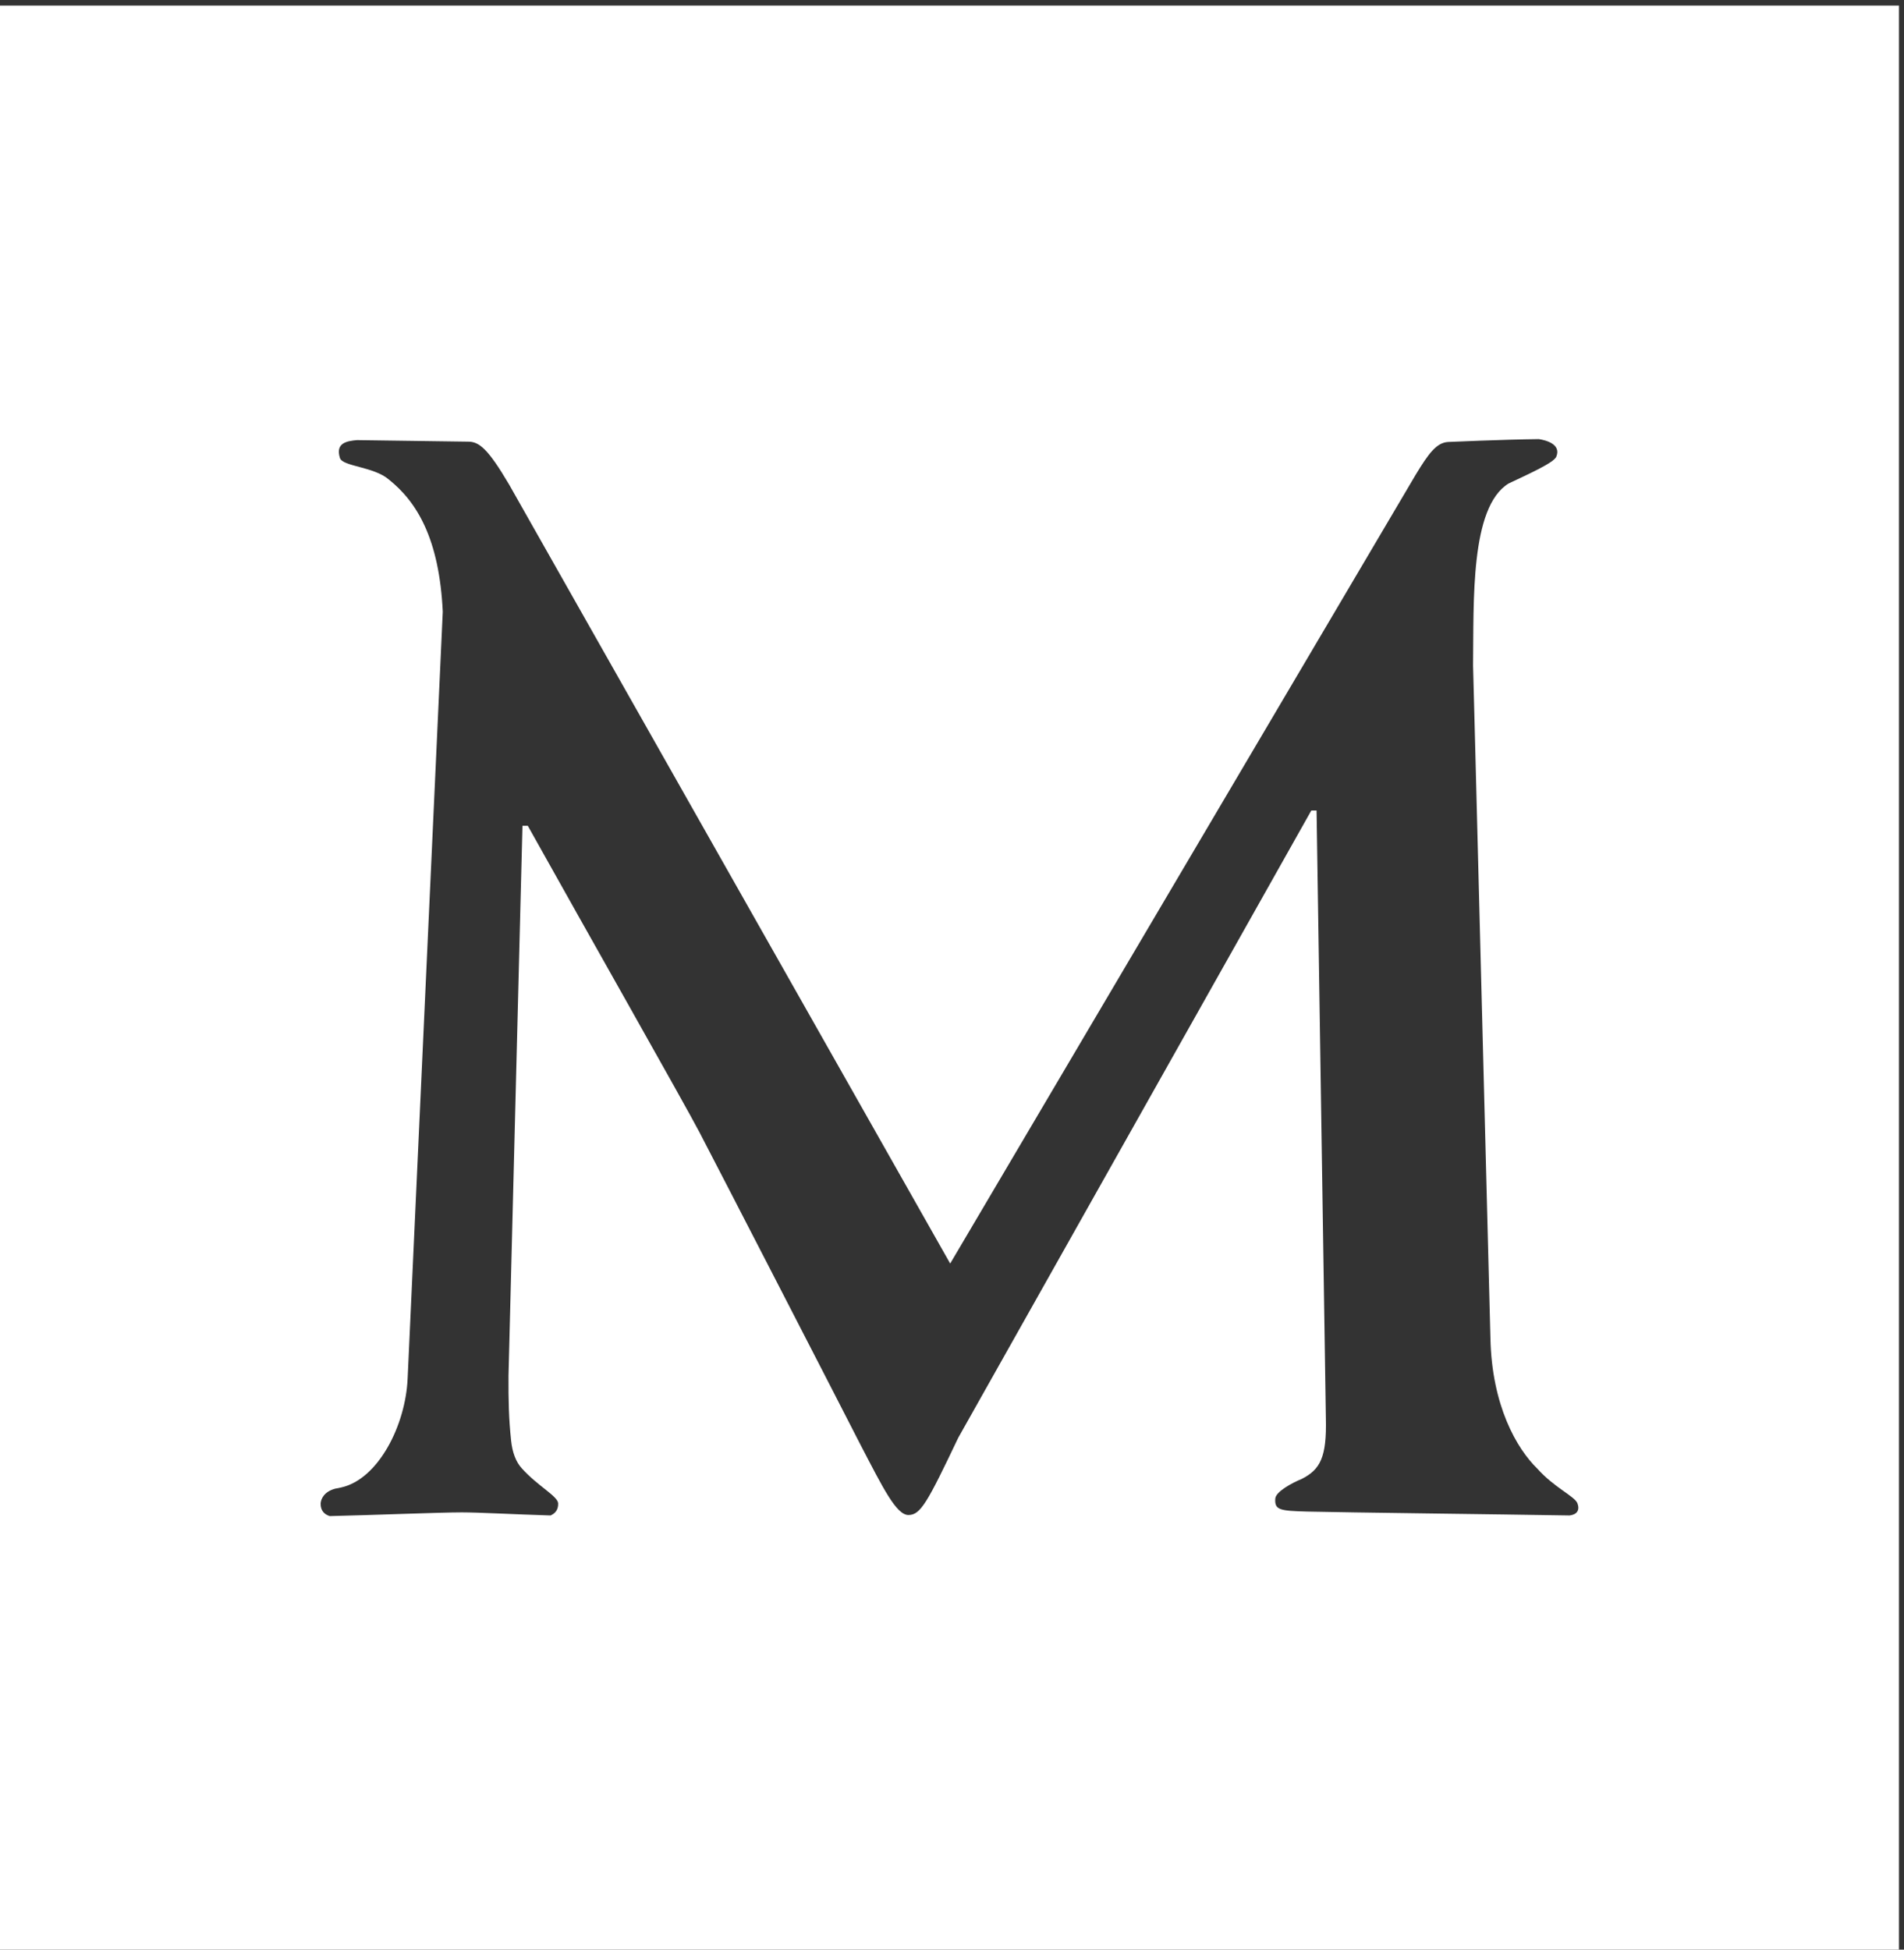 <?xml version="1.0" encoding="UTF-8"?>
<svg width="42px" height="43px" viewBox="0 0 42 43" version="1.1" xmlns="http://www.w3.org/2000/svg" xmlns:xlink="http://www.w3.org/1999/xlink">
    <rect x="0" y="0" width="42" height="43" fill="#333333" stroke="none"/>
    <!-- Generator: Sketch 55.2 (78181) - https://sketchapp.com -->
    <title>logomark</title>
    <desc>Created with Sketch.</desc>
    <g id="Pages" stroke="none" stroke-width="1" fill="none" fill-rule="evenodd">
        <g id="01-Desktop-:-01-Homepage-:-02-About-Menu" transform="translate(-20, -18)" fill="#FFFFFF">
            <g id="logomark" transform="translate(20, 18)">
                <path d="M5.68434189e-14,43 L5.68434189e-14,0.123 L41.889,0.123 L41.889,43 L5.68434189e-14,43 Z M34.622,33.424 C34.787,33.405 34.853,33.307 34.796,33.155 C34.734,32.999 34.29,32.815 33.911,32.391 C33.456,31.949 32.908,30.999 32.877,29.516 L32.531,16.078 L32.494,14.676 C32.512,13.269 32.426,11.188 33.276,10.665 C33.701,10.462 34.268,10.212 34.329,10.075 C34.446,9.796 34.098,9.707 33.944,9.685 C33.135,9.694 31.941,9.748 31.941,9.748 C31.688,9.764 31.512,10.002 31.228,10.471 L20.96,27.868 L11.23,10.686 C10.763,9.894 10.567,9.741 10.329,9.741 C10.307,9.741 8.556,9.717 7.877,9.707 C7.652,9.726 7.395,9.768 7.498,10.1 C7.555,10.29 8.247,10.29 8.577,10.576 C9.199,11.071 9.69,11.885 9.767,13.491 L8.992,30.4 C8.948,31.437 8.344,32.623 7.529,32.806 C7.478,32.82 7.441,32.824 7.395,32.833 C7.141,32.901 7.08,33.068 7.073,33.155 C7.067,33.327 7.167,33.405 7.274,33.438 C8.166,33.418 9.714,33.356 10.186,33.356 C10.556,33.356 11.305,33.398 12.144,33.424 C12.237,33.384 12.318,33.307 12.312,33.155 C12.3,32.996 11.862,32.775 11.516,32.391 C11.375,32.241 11.301,32.025 11.274,31.769 C11.223,31.286 11.214,30.888 11.217,30.34 L11.525,18.212 L11.642,18.212 C12.917,20.496 15.096,24.335 15.431,24.976 C15.876,25.829 18.279,30.491 18.997,31.895 C19.473,32.806 19.77,33.414 20.039,33.414 C20.306,33.414 20.455,33.144 21.138,31.71 L28.926,17.876 L29.042,17.876 L29.247,31.286 C29.267,32.139 29.124,32.41 28.716,32.618 C28.498,32.707 28.139,32.901 28.131,33.054 C28.113,33.307 28.238,33.321 28.831,33.338 C29.686,33.359 33.089,33.398 34.622,33.424 Z" id="Fill-1"></path>
            </g>
        </g>
    </g>
</svg>